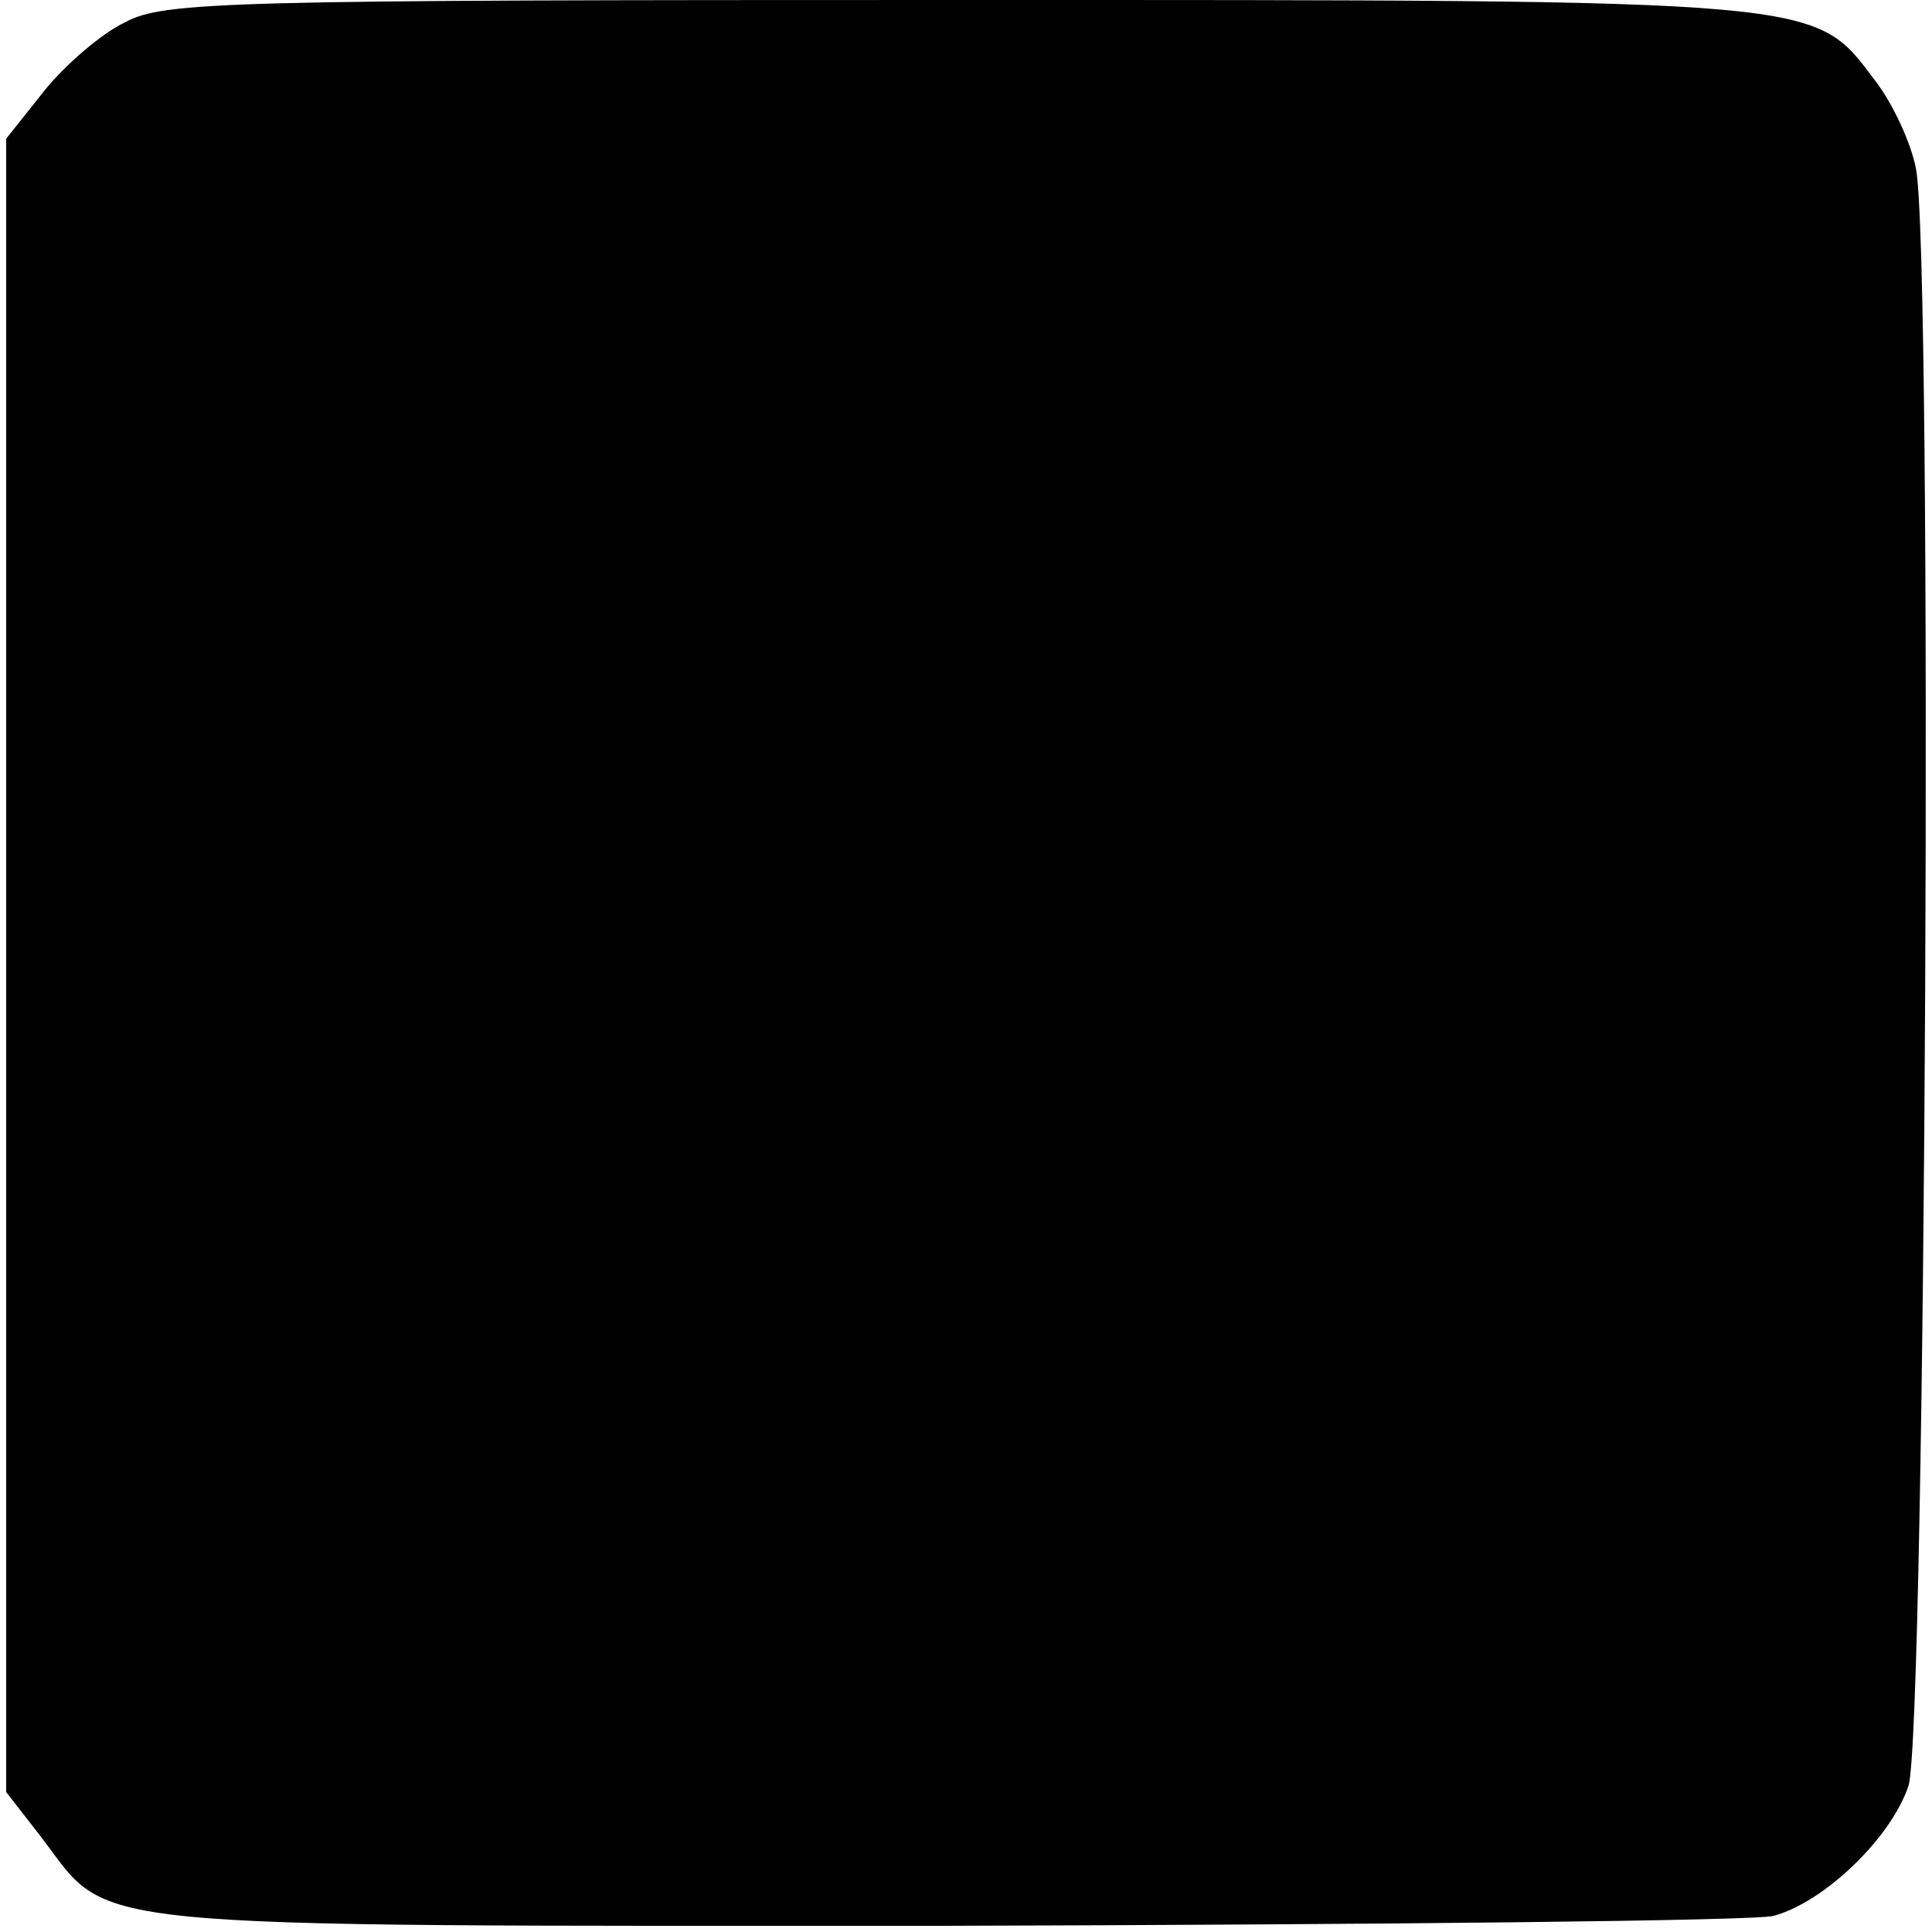 <?xml version="1.0" standalone="no"?>
<!DOCTYPE svg PUBLIC "-//W3C//DTD SVG 20010904//EN"
 "http://www.w3.org/TR/2001/REC-SVG-20010904/DTD/svg10.dtd">
<svg version="1.0" xmlns="http://www.w3.org/2000/svg"
 width="156pt" height="156pt" viewBox="0 0 156 156"
 preserveAspectRatio="xMidYMid meet">
<g transform="translate(0,156) scale(0.1,-0.1)"
fill="#000000" stroke="none">
<path d="M101 1542 c-19 -9 -48 -34 -65 -55 l-31 -39 0 -667 0 -668 28 -36
c58 -76 16 -72 732 -72 352 1 652 4 667 8 41 11 95 63 109 105 14 43 20 1239
6 1306 -4 21 -19 53 -33 71 -50 66 -35 65 -742 65 -587 0 -640 -1 -671 -18z"/>
</g>
</svg>

